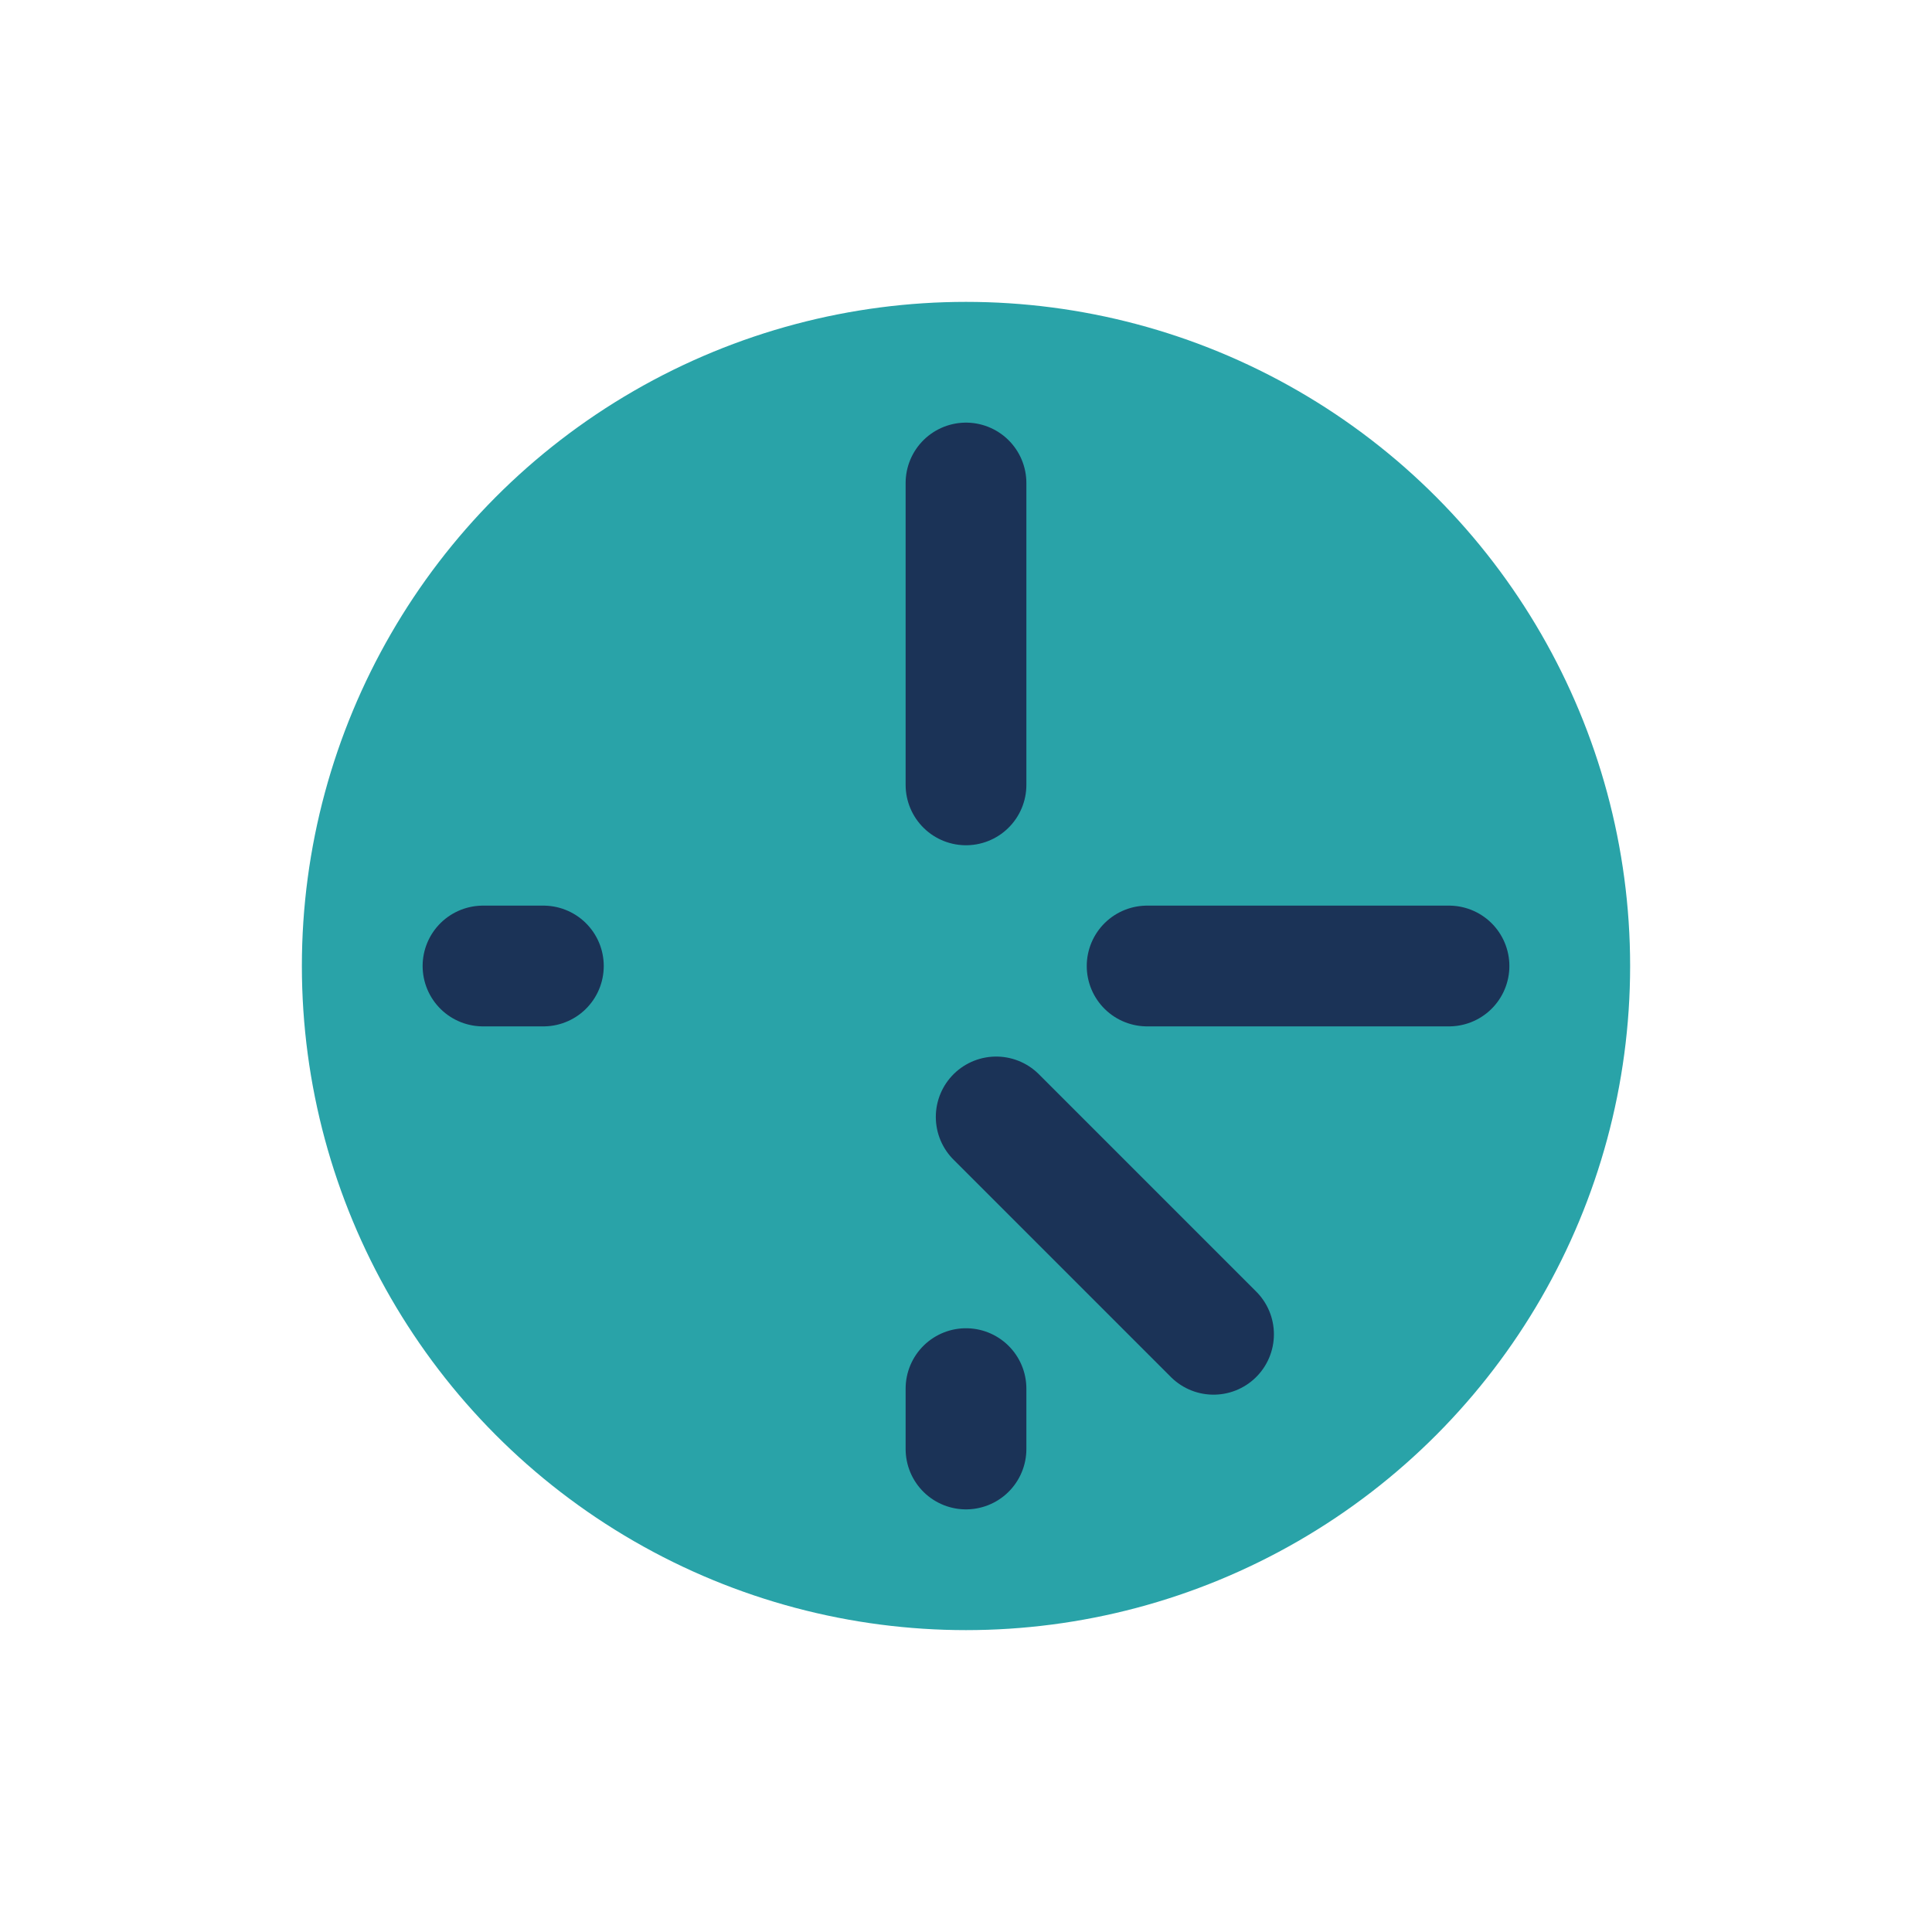 <?xml version="1.0" encoding="UTF-8"?>
<svg xmlns="http://www.w3.org/2000/svg" width="32" height="32" viewBox="0 0 32 32"><circle cx="16" cy="16" r="11" fill="#29A3A8"/><path d="M16 8v5m0 10v1m8-8h-5m-10 0h-1m12.1 6.1l-3.6-3.6" stroke="#1B3357" stroke-width="2" stroke-linecap="round"/></svg>